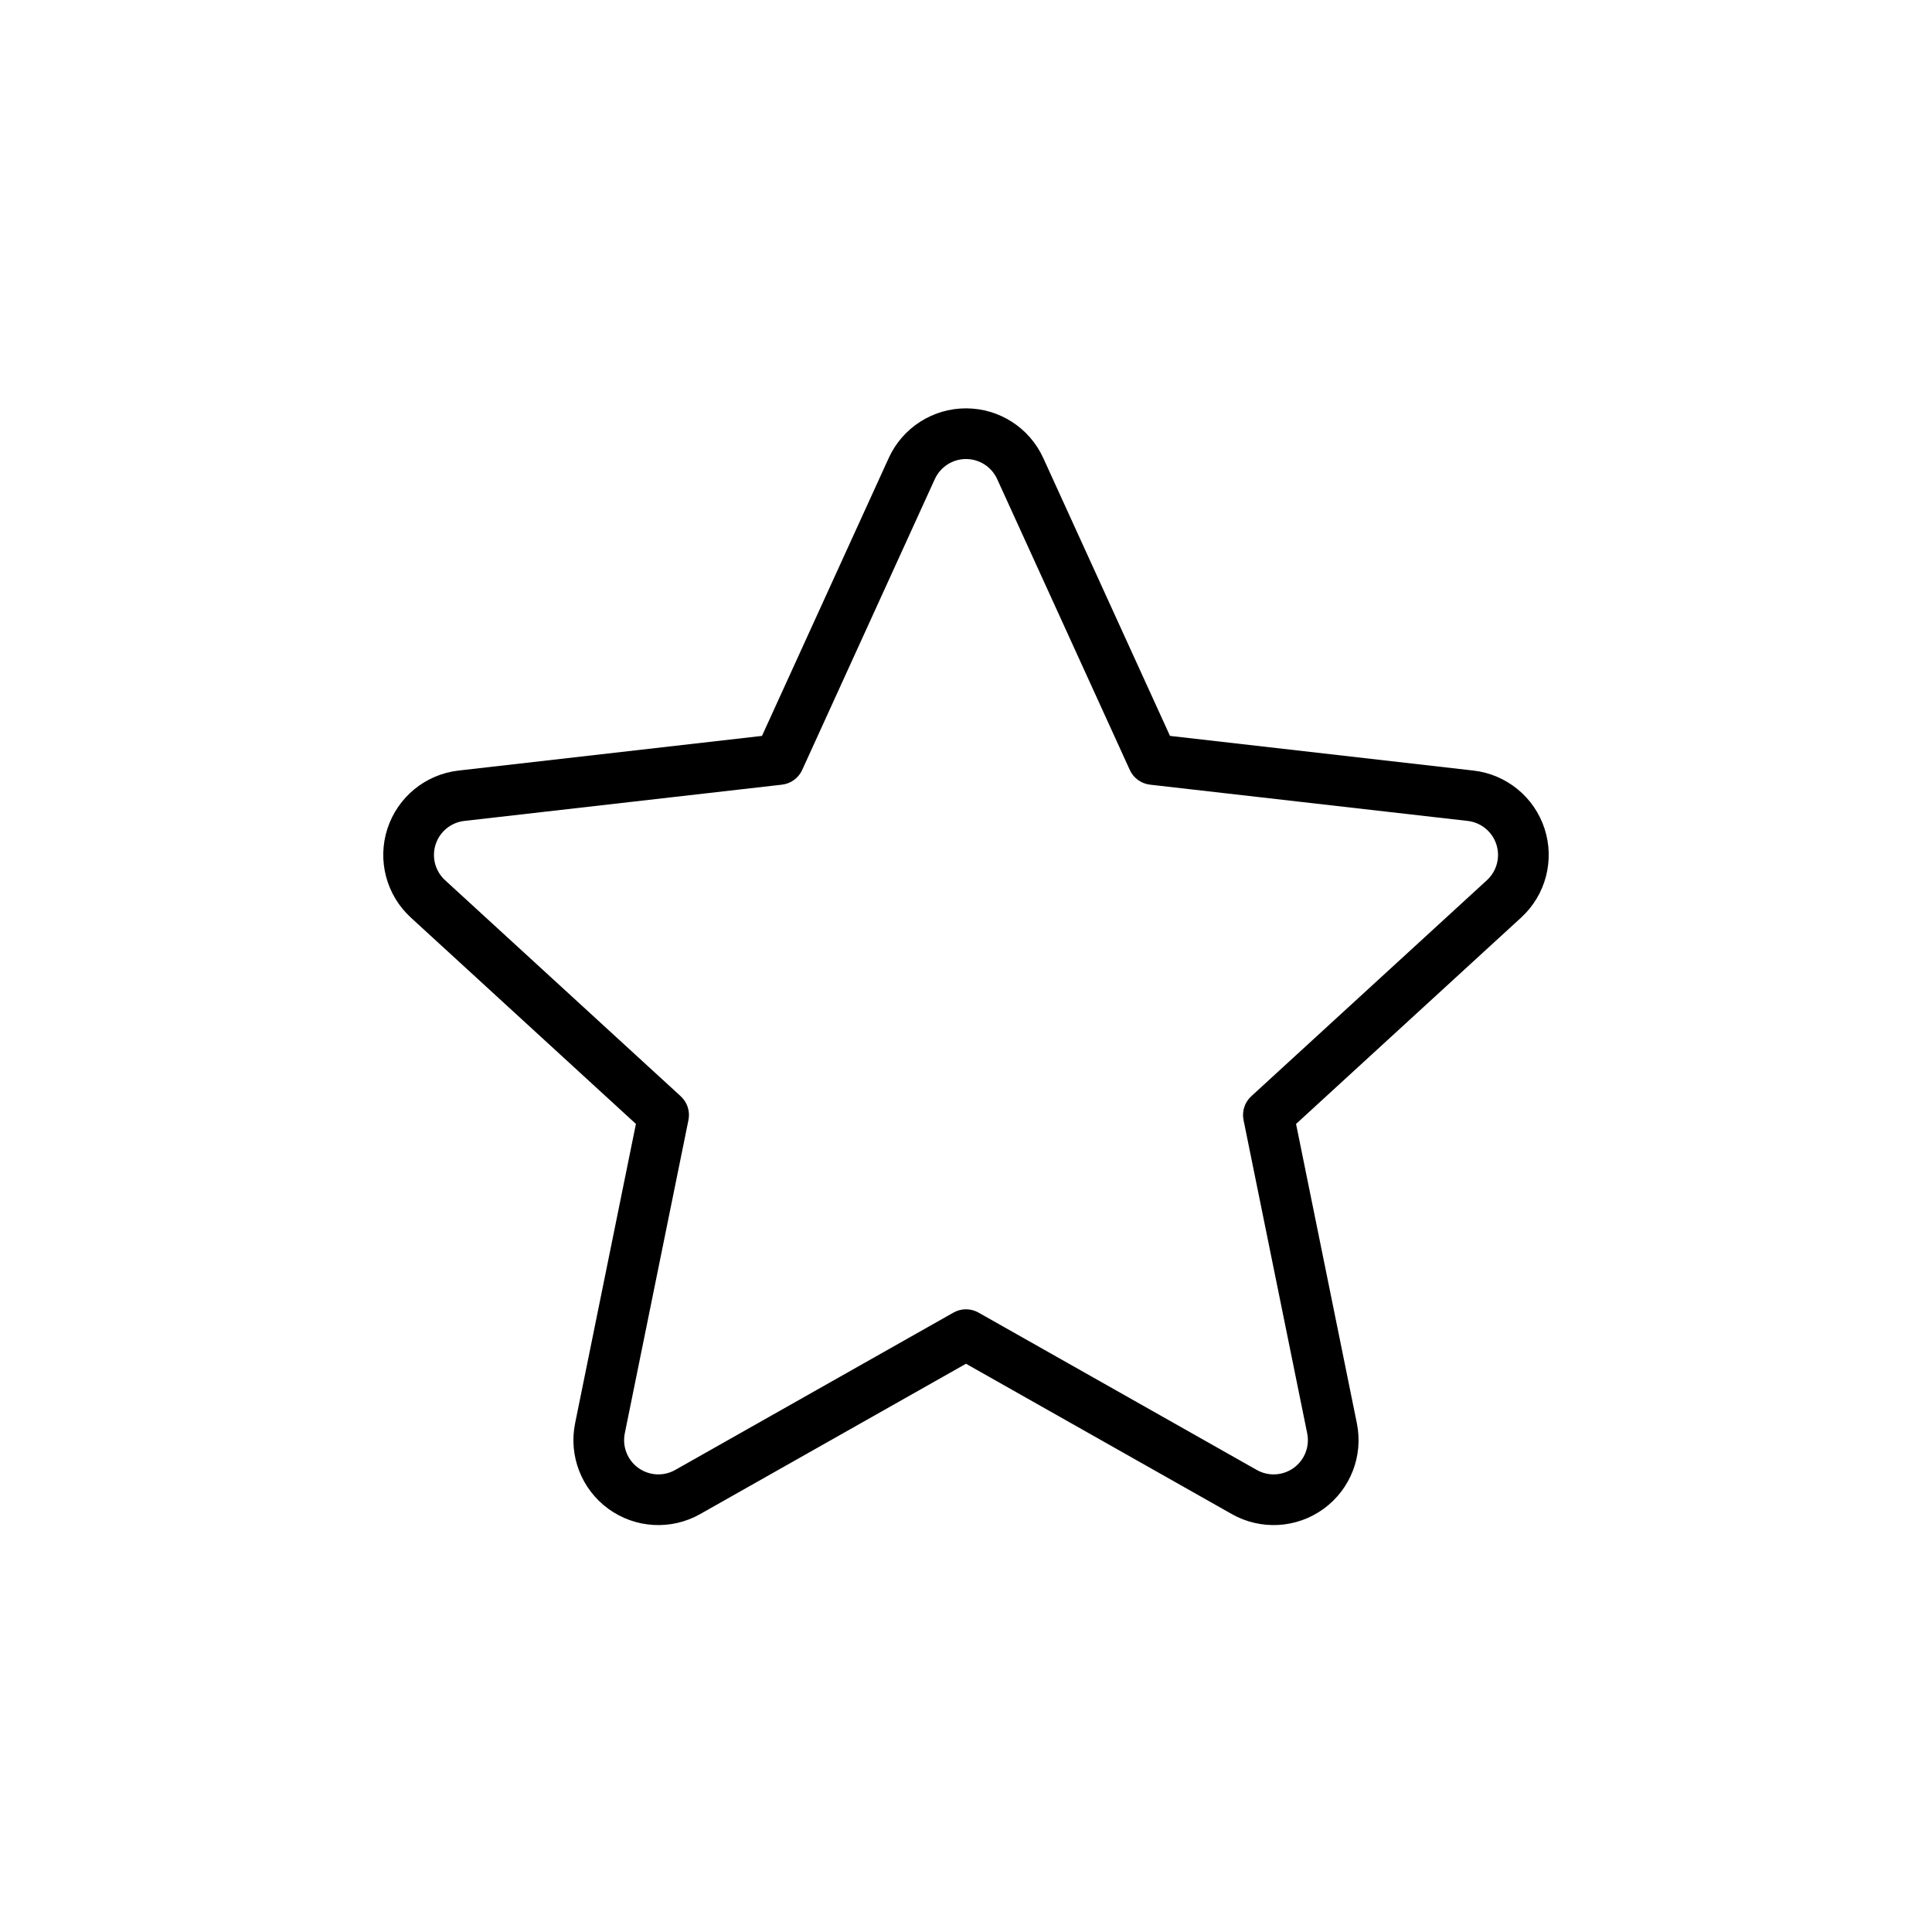 <svg xmlns="http://www.w3.org/2000/svg" viewBox="0 0 1200 1200" version="1.1" height="1200pt" width="1200pt">
 <path fill-rule="evenodd" d="m552 284.49-78.715 172.59-188.46 21.531c-20.535 2.336-37.812 16.461-44.195 36.105-6.383 19.656-0.707 41.219 14.531 55.191l139.82 128.19-37.766 185.9c-4.121 20.25 3.969 41.039 20.688 53.188 16.715 12.145 38.984 13.41 56.969 3.242 0 0 165.12-93.379 165.12-93.379s165.12 93.379 165.12 93.379c17.984 10.168 40.254 8.902 56.973-3.242 16.715-12.148 24.805-32.938 20.684-53.188l-37.766-185.9 139.82-128.19c15.242-13.973 20.914-35.535 14.531-55.191-6.383-19.645-23.656-33.77-44.191-36.105 0 0-188.46-21.531-188.46-21.531l-78.715-172.59c-8.57-18.801-27.324-30.855-47.996-30.855s-39.426 12.055-47.996 30.855zm28.637 13.066c3.473-7.574 11.031-12.449 19.359-12.449s15.887 4.875 19.359 12.449l82.395 180.7c2.293 5.023 7.047 8.48 12.539 9.113l197.3 22.527c8.285 0.949 15.238 6.637 17.82 14.559 2.578 7.922 0.285 16.625-5.856 22.254l-146.38 134.2c-4.074 3.738-5.887 9.336-4.797 14.738l39.543 194.62c1.66 8.164-1.598 16.551-8.328 21.441-6.742 4.902-15.723 5.414-22.977 1.312l-172.87-97.758c-4.812-2.715-10.695-2.715-15.508 0l-172.86 97.758c-7.258 4.102-16.234 3.59-22.98-1.312-6.731-4.891-9.988-13.277-8.328-21.441l39.547-194.62c1.086-5.402-0.727-11-4.801-14.738l-146.38-134.2c-6.141-5.629-8.434-14.332-5.856-22.254 2.582-7.922 9.535-13.609 17.82-14.559l197.3-22.527c5.492-0.633 10.246-4.09 12.539-9.113l82.395-180.7z"></path>
</svg>